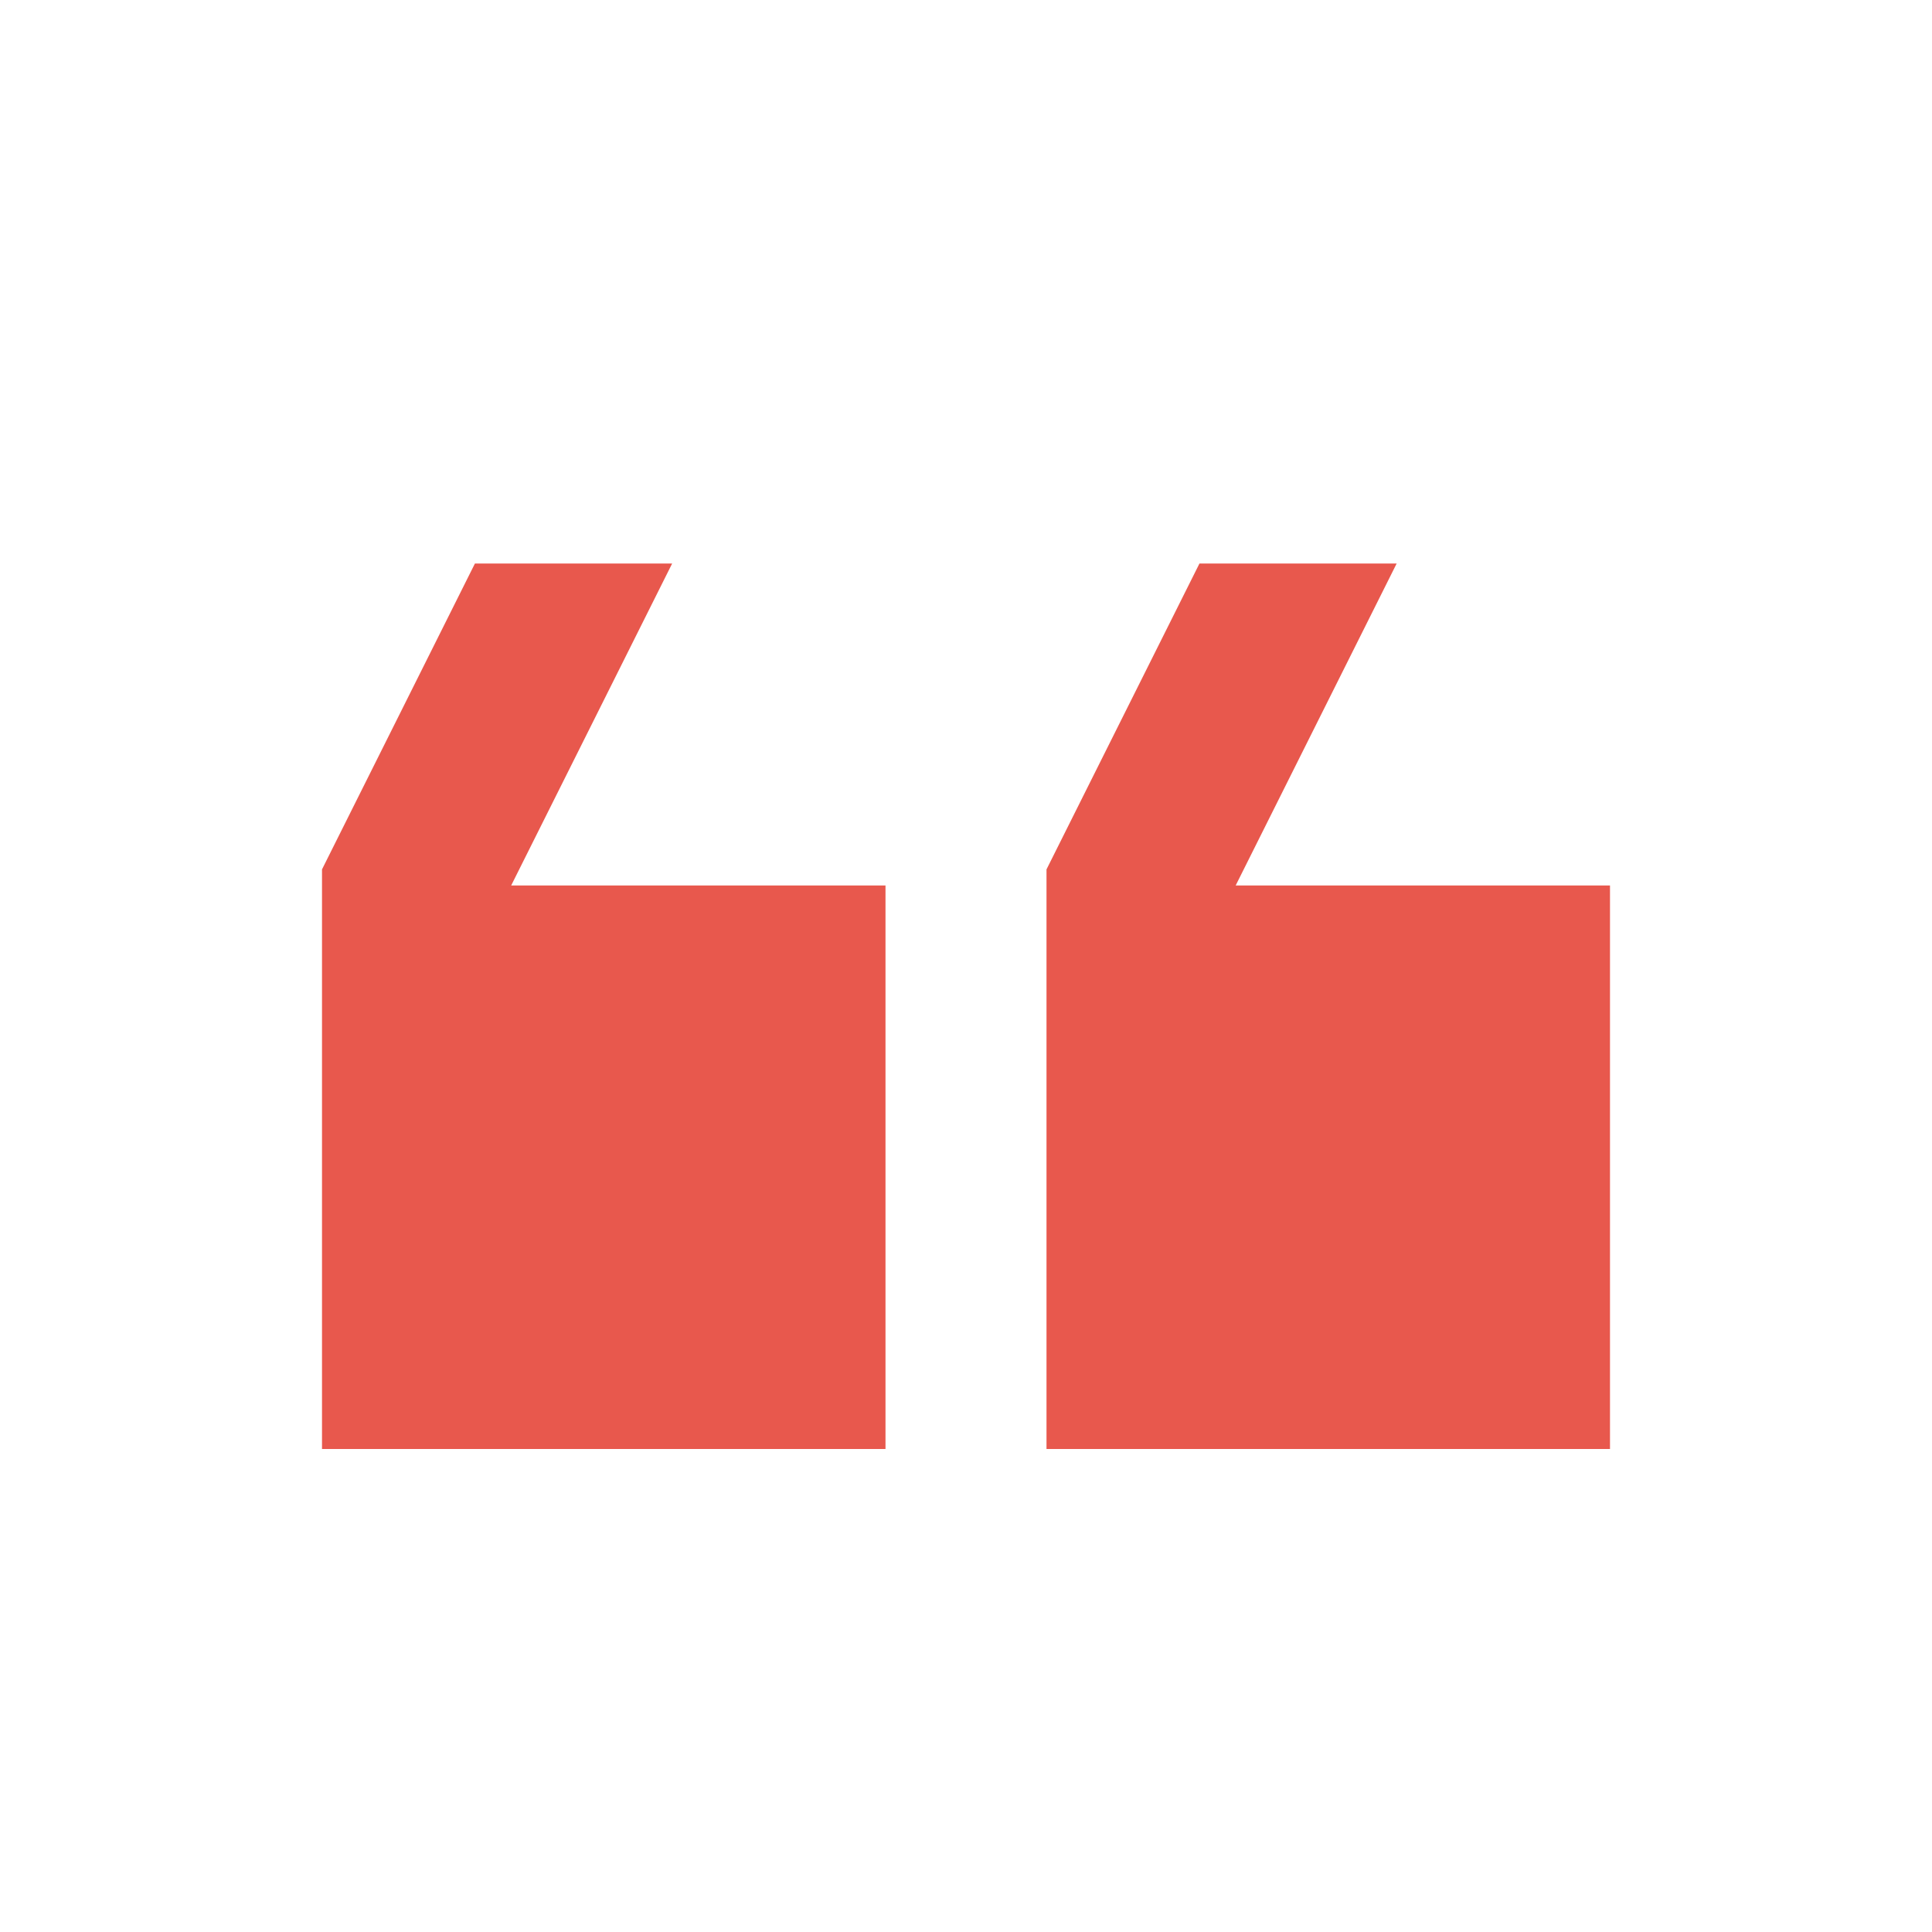 <svg width="57" height="57" viewBox="0 0 57 57" fill="none" xmlns="http://www.w3.org/2000/svg">
<path fill-rule="evenodd" clip-rule="evenodd" d="M19.831 16.625L15.081 26.125H26.125L26.125 42.75L9.5 42.75V25.65L14.012 16.625H19.831ZM41.206 16.625L36.456 26.125H47.5V42.75H30.875L30.875 25.65L35.388 16.625H41.206Z" fill="#E8584D"/>
</svg>
